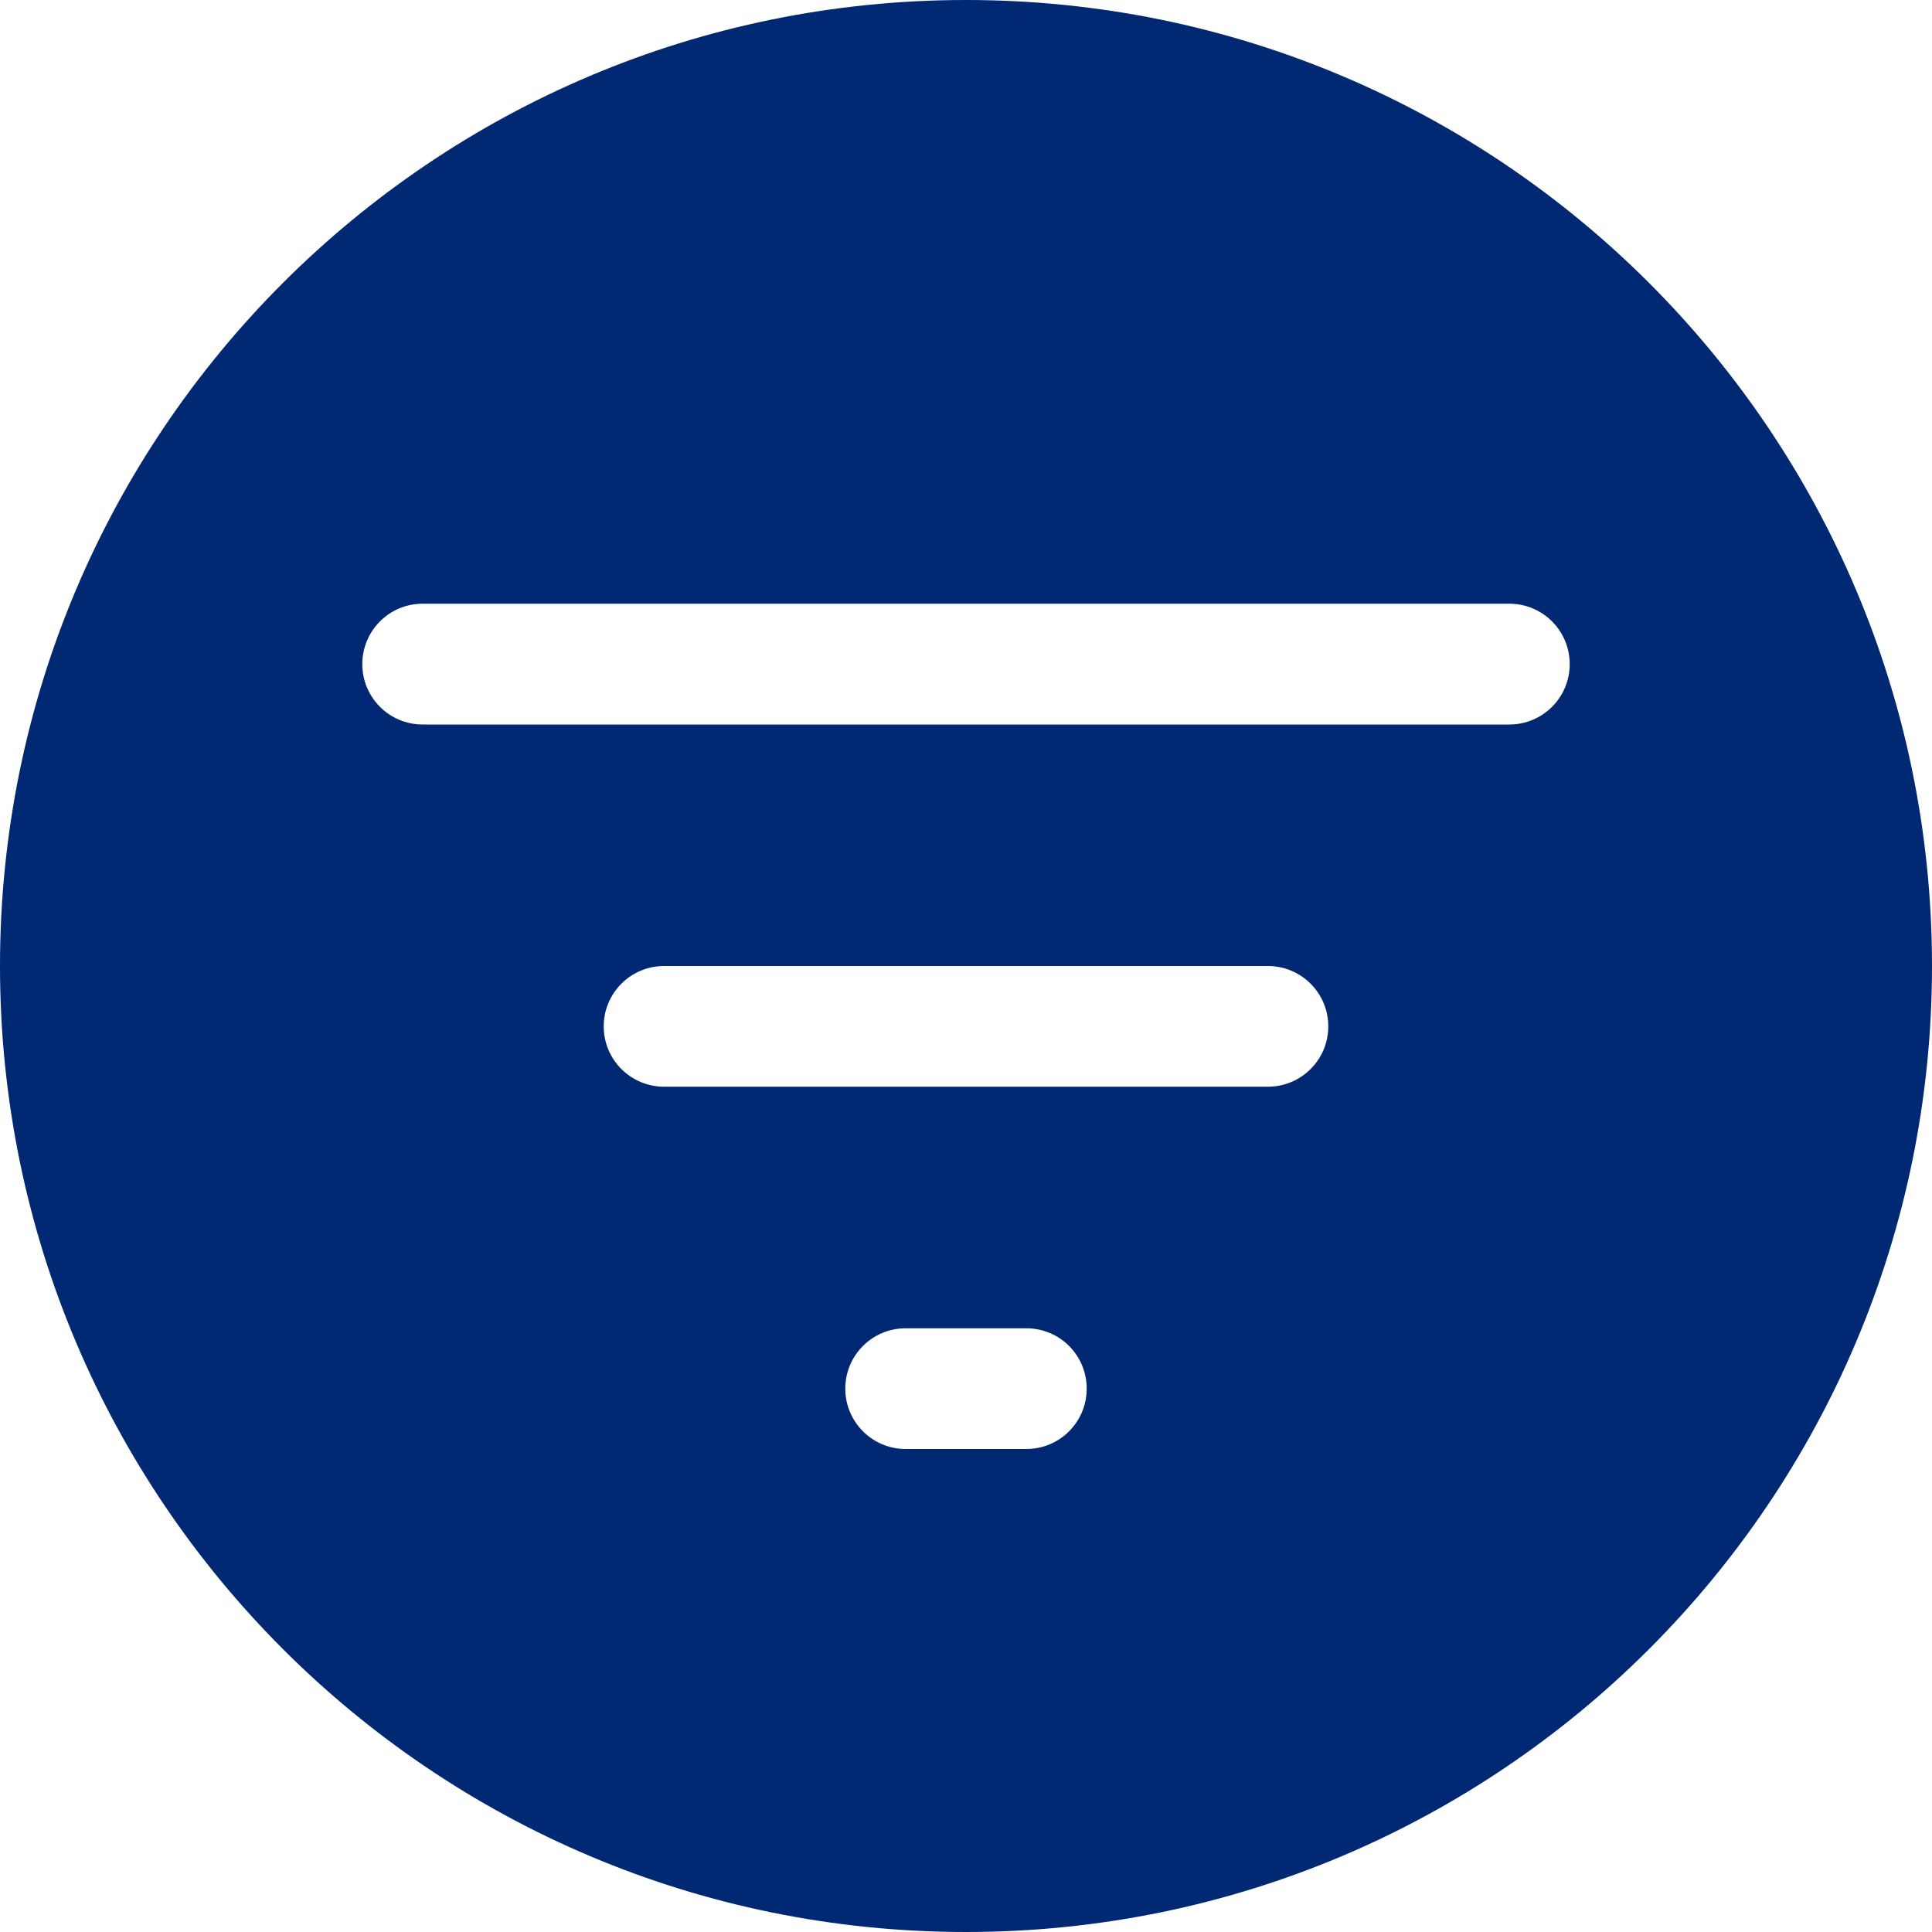 <svg width="25" height="25" viewBox="0 0 25 25" fill="none" xmlns="http://www.w3.org/2000/svg">
<path fill-rule="evenodd" clip-rule="evenodd" d="M12.5 25C19.404 25 25 19.404 25 12.5C25 5.596 19.404 0 12.5 0C5.596 0 0 5.596 0 12.5C0 19.404 5.596 25 12.5 25ZM5.469 7.812C5.037 7.812 4.688 8.162 4.688 8.594C4.688 9.025 5.037 9.375 5.469 9.375H19.531C19.963 9.375 20.312 9.025 20.312 8.594C20.312 8.162 19.963 7.812 19.531 7.812H5.469ZM7.812 13.281C7.812 12.85 8.162 12.5 8.594 12.5H16.406C16.838 12.5 17.188 12.85 17.188 13.281C17.188 13.713 16.838 14.062 16.406 14.062H8.594C8.162 14.062 7.812 13.713 7.812 13.281ZM10.938 17.969C10.938 17.537 11.287 17.188 11.719 17.188H13.281C13.713 17.188 14.062 17.537 14.062 17.969C14.062 18.4 13.713 18.75 13.281 18.75H11.719C11.287 18.75 10.938 18.4 10.938 17.969Z" fill="#002873"/>
</svg>
